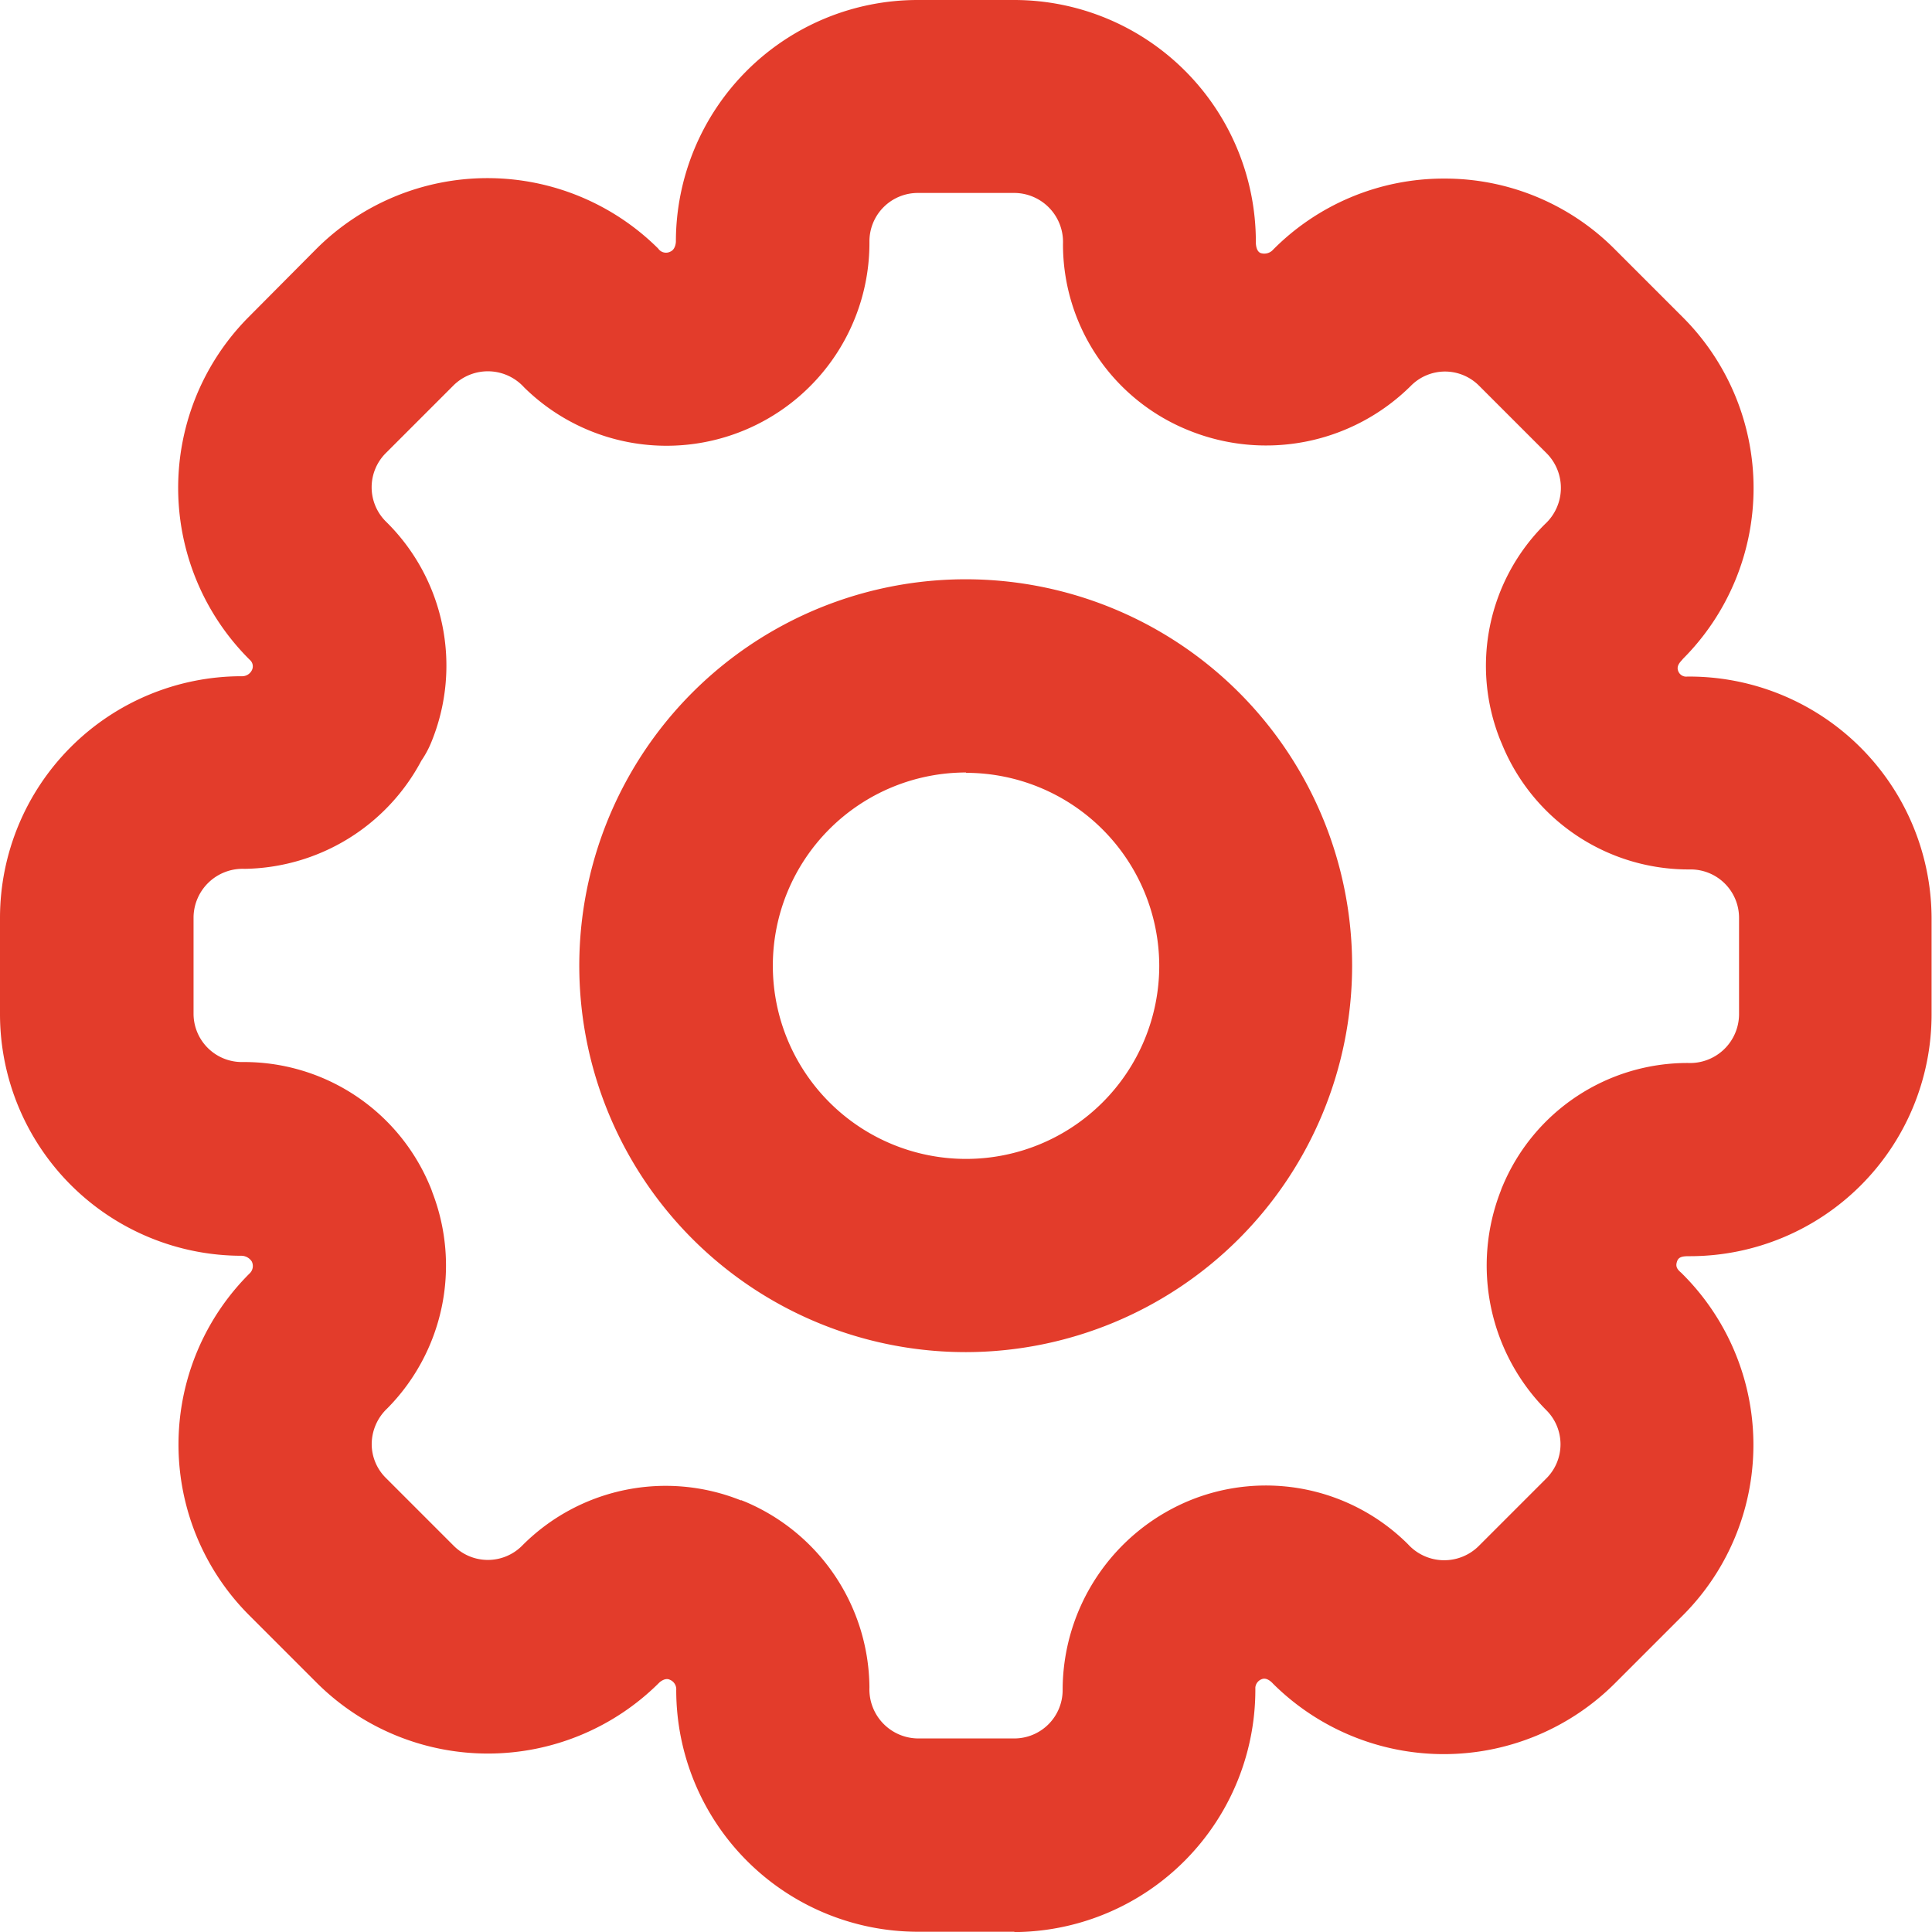 <svg height="22.719" viewBox="0 0 22.719 22.719" width="22.719" xmlns="http://www.w3.org/2000/svg"><path d="m13.36 17.9a4.544 4.544 0 1 1 4.54-4.54 4.548 4.548 0 0 1 -4.54 4.54zm0-6.816a2.272 2.272 0 1 0 2.272 2.272 2.274 2.274 0 0 0 -2.272-2.268zm.568 13.632h-1.136a2.843 2.843 0 0 1 -2.84-2.84.121.121 0 0 0 -.077-.124c-.056-.027-.12.032-.12.032a2.851 2.851 0 0 1 -4.025.01l-.8-.8a2.839 2.839 0 0 1 .007-4.021.119.119 0 0 0 .023-.14.148.148 0 0 0 -.117-.066 2.843 2.843 0 0 1 -2.843-2.839v-1.136a2.843 2.843 0 0 1 2.84-2.84.128.128 0 0 0 .123-.073.1.1 0 0 0 -.025-.119 2.849 2.849 0 0 1 -.014-4.032l.8-.805a2.848 2.848 0 0 1 4.016 0 .111.111 0 0 0 .143.036c.064-.027.065-.118.065-.118a2.843 2.843 0 0 1 2.844-2.841h1.136a2.843 2.843 0 0 1 2.84 2.84s-.006.112.057.136a.14.14 0 0 0 .134-.028 2.825 2.825 0 0 1 2.023-.848 2.817 2.817 0 0 1 2.008.832l.8.8a2.842 2.842 0 0 1 0 4.016c-.016.024-.082.073-.056.141a.1.1 0 0 0 .108.067 2.85 2.85 0 0 1 2.872 2.84v1.136a2.843 2.843 0 0 1 -2.84 2.84c-.068 0-.13 0-.151.056s-.01.091.045.137a2.837 2.837 0 0 1 .018 4.034l-.8.8a2.848 2.848 0 0 1 -4.016 0s-.064-.077-.127-.055a.116.116 0 0 0 -.081.1 2.85 2.85 0 0 1 -2.834 2.876zm-3.214-5.076.05.02a2.39 2.39 0 0 1 1.46 2.183.577.577 0 0 0 .568.6h1.136a.569.569 0 0 0 .568-.568 2.413 2.413 0 0 1 1.488-2.228 2.368 2.368 0 0 1 2.573.512.576.576 0 0 0 .828.025l.8-.8a.566.566 0 0 0 0-.8 2.414 2.414 0 0 1 -.54-2.573c.007-.018.012-.035.02-.053l.007-.016a2.356 2.356 0 0 1 2.178-1.442.576.576 0 0 0 .6-.568v-1.14a.569.569 0 0 0 -.568-.568 2.37 2.37 0 0 1 -2.217-1.467l-.022-.052a2.347 2.347 0 0 1 .526-2.543.578.578 0 0 0 .023-.827l-.8-.8a.566.566 0 0 0 -.4-.166.566.566 0 0 0 -.4.167 2.417 2.417 0 0 1 -2.608.527 2.357 2.357 0 0 1 -1.484-2.194.576.576 0 0 0 -.568-.6h-1.14a.569.569 0 0 0 -.568.568 2.386 2.386 0 0 1 -4.061 1.718.575.575 0 0 0 -.828-.025l-.8.8a.568.568 0 0 0 0 .8 2.373 2.373 0 0 1 .536 2.6 1.144 1.144 0 0 1 -.116.215 2.392 2.392 0 0 1 -2.079 1.272.577.577 0 0 0 -.6.568v1.136a.569.569 0 0 0 .568.568 2.367 2.367 0 0 1 2.207 1.446l.007.016c.01.024.019.047.027.072a2.389 2.389 0 0 1 -.532 2.54.58.58 0 0 0 -.182.416.561.561 0 0 0 .166.4l.8.8a.568.568 0 0 0 .8 0 2.377 2.377 0 0 1 2.577-.535zm11.054-9.734v.007z" fill="#e33c2b" transform="translate(-2 -2)"/></svg>